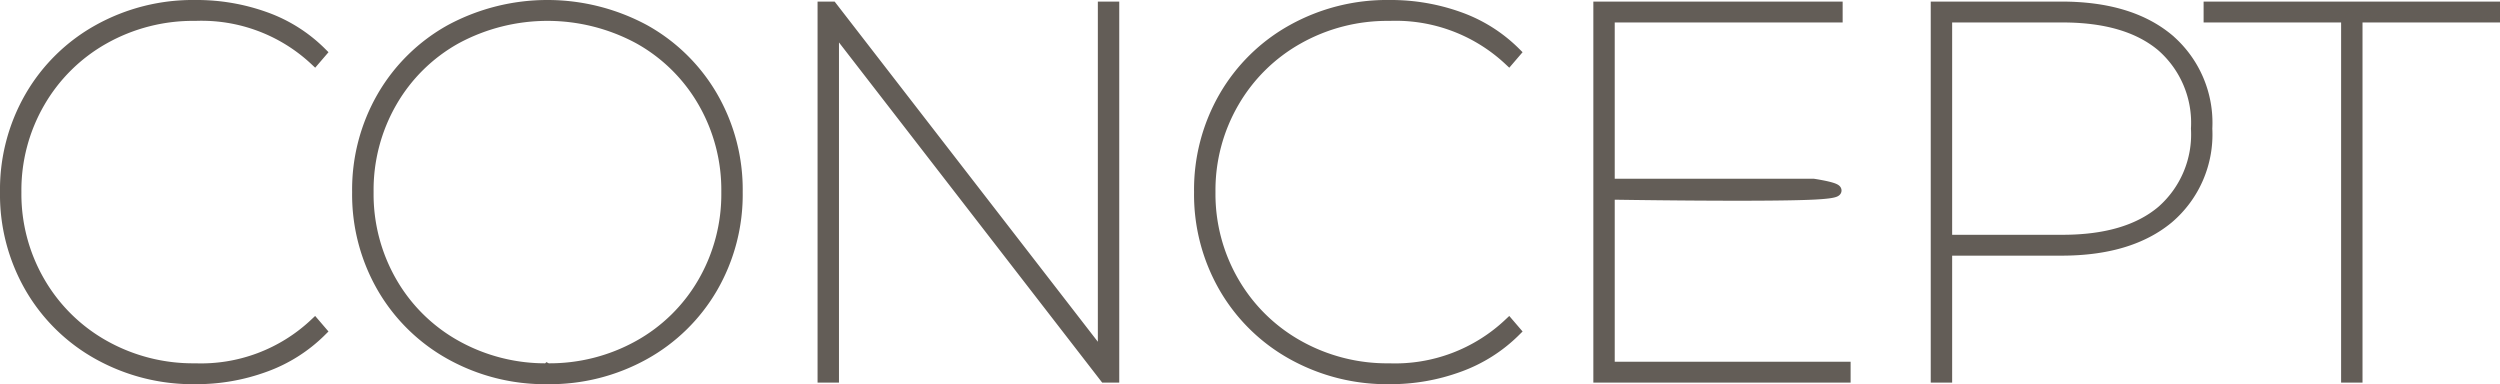 <svg xmlns="http://www.w3.org/2000/svg" width="230.782" height="35.465" viewBox="0 0 230.782 35.465">
  <path id="パス_150507" data-name="パス 150507" d="M17.525,34.465a17.942,17.942,0,0,1-8.934-2.246,16.515,16.515,0,0,1-6.3-6.175A17.151,17.151,0,0,1,0,17.233,17.151,17.151,0,0,1,2.294,8.421a16.515,16.515,0,0,1,6.3-6.175A17.942,17.942,0,0,1,17.525,0a18.682,18.682,0,0,1,6.468,1.1,13.96,13.96,0,0,1,5.15,3.246l-.586.683A15.325,15.325,0,0,0,17.525.928,16.755,16.755,0,0,0,9.1,3.075,15.78,15.78,0,0,0,3.149,8.958,16.156,16.156,0,0,0,.976,17.233a16.156,16.156,0,0,0,2.172,8.275A15.78,15.78,0,0,0,9.1,31.39a16.755,16.755,0,0,0,8.421,2.148,15.329,15.329,0,0,0,11.033-4.149l.586.683a14.188,14.188,0,0,1-5.175,3.271A18.377,18.377,0,0,1,17.525,34.465Zm32.512,0A17.942,17.942,0,0,1,41.1,32.219a16.515,16.515,0,0,1-6.3-6.175,17.151,17.151,0,0,1-2.294-8.812,17.151,17.151,0,0,1,2.294-8.812,16.515,16.515,0,0,1,6.3-6.175,18.893,18.893,0,0,1,17.867,0,16.515,16.515,0,0,1,6.3,6.175,17.151,17.151,0,0,1,2.294,8.812,17.151,17.151,0,0,1-2.294,8.812,16.515,16.515,0,0,1-6.3,6.175A17.942,17.942,0,0,1,50.038,34.465Zm0-.928a16.906,16.906,0,0,0,8.421-2.124,15.6,15.6,0,0,0,5.956-5.858,16.249,16.249,0,0,0,2.172-8.323,16.249,16.249,0,0,0-2.172-8.323,15.6,15.6,0,0,0-5.956-5.858,17.758,17.758,0,0,0-16.842,0,15.6,15.6,0,0,0-5.956,5.858,16.249,16.249,0,0,0-2.172,8.323,16.249,16.249,0,0,0,2.172,8.323,15.6,15.6,0,0,0,5.956,5.858A16.906,16.906,0,0,0,50.038,33.537ZM102.321.146V34.319h-.83L76.448,1.953V34.319h-.976V.146h.83l25.043,32.366V.146Zm25.434,34.319a17.942,17.942,0,0,1-8.934-2.246,16.515,16.515,0,0,1-6.3-6.175,17.151,17.151,0,0,1-2.294-8.812,17.151,17.151,0,0,1,2.294-8.812,16.515,16.515,0,0,1,6.3-6.175A17.942,17.942,0,0,1,127.754,0a18.682,18.682,0,0,1,6.468,1.1,13.959,13.959,0,0,1,5.15,3.246l-.586.683a15.325,15.325,0,0,0-11.033-4.1,16.755,16.755,0,0,0-8.421,2.148,15.78,15.78,0,0,0-5.956,5.882,16.156,16.156,0,0,0-2.172,8.275,16.156,16.156,0,0,0,2.172,8.275,15.78,15.78,0,0,0,5.956,5.882,16.755,16.755,0,0,0,8.421,2.148,15.329,15.329,0,0,0,11.033-4.149l.586.683a14.187,14.187,0,0,1-5.175,3.271A18.377,18.377,0,0,1,127.754,34.465Zm42.08-1.074v.928H147.086V.146H169.1v.928h-21.04V16.5h18.843s4.711.7,0,.928-18.843,0-18.843,0V33.391ZM189.8.146q6.3,0,9.861,2.953a10.152,10.152,0,0,1,3.564,8.275,10.152,10.152,0,0,1-3.564,8.275Q196.1,22.6,189.8,22.6H179.208V34.319h-.976V.146Zm.1,21.528q5.956,0,9.153-2.685a9.392,9.392,0,0,0,3.2-7.615,9.392,9.392,0,0,0-3.2-7.615q-3.2-2.685-9.153-2.685H179.208v20.6Zm26.215-20.6H203.421V.146h26.361v.928H217.09V34.319h-.976Z" transform="translate(0.5 0.5)" fill="#635d57" stroke="#635d57" stroke-width="1"/>
</svg>
